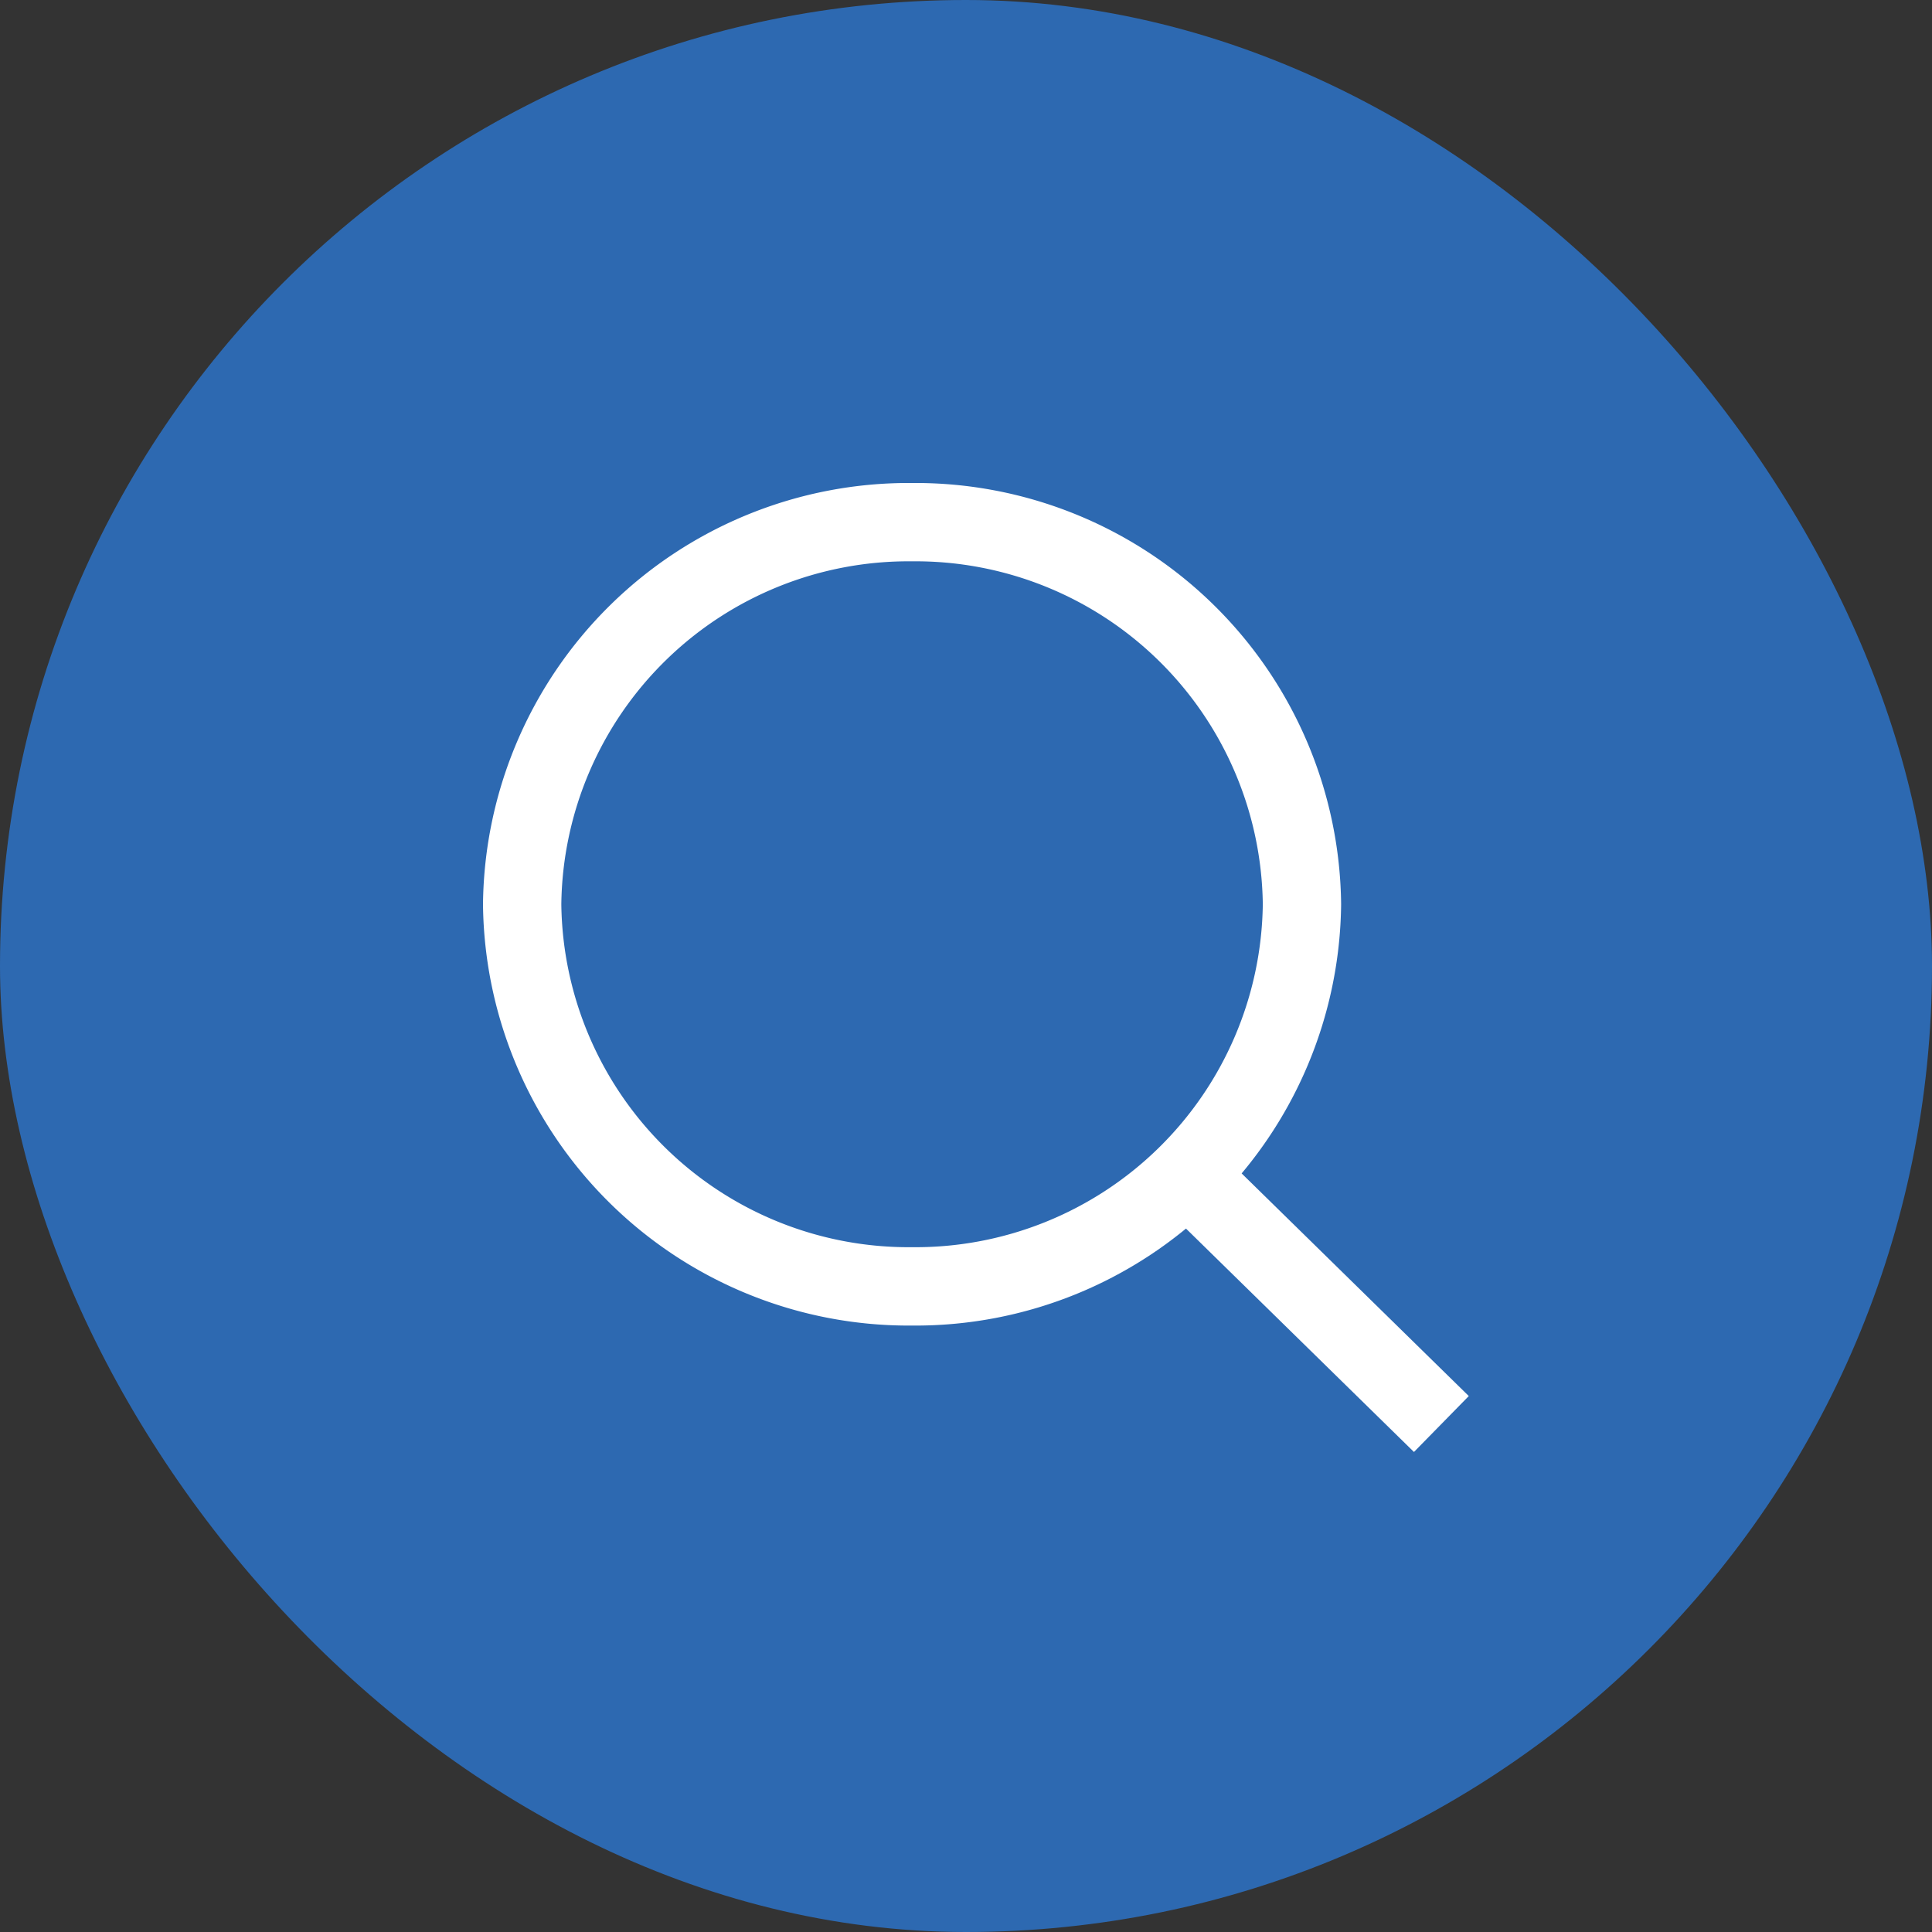 <svg xmlns="http://www.w3.org/2000/svg" width="37" height="37"><rect width="100%" height="100%" fill="#333333" stroke="none"/><g transform="translate(-1373 -30)"><rect data-name="長方形 18122" width="37" height="37" rx="18.5" transform="translate(1373 30)" fill="#2d69b1"/><g data-name="グループ 8543" fill="#fff"><path data-name="楕円形 248" d="M1390.467 39.25a8.152 8.152 0 018.217 8.068 8.152 8.152 0 01-8.217 8.068 8.152 8.152 0 01-8.217-8.068 8.152 8.152 0 018.217-8.068zm0 14.635a6.651 6.651 0 006.717-6.568 6.651 6.651 0 00-6.717-6.567 6.651 6.651 0 00-6.717 6.568 6.651 6.651 0 006.717 6.567z"/><path data-name="線 21743" d="M1400.079 57.807l-4.868-4.77 1.05-1.072 4.868 4.771z"/></g></g></svg>
